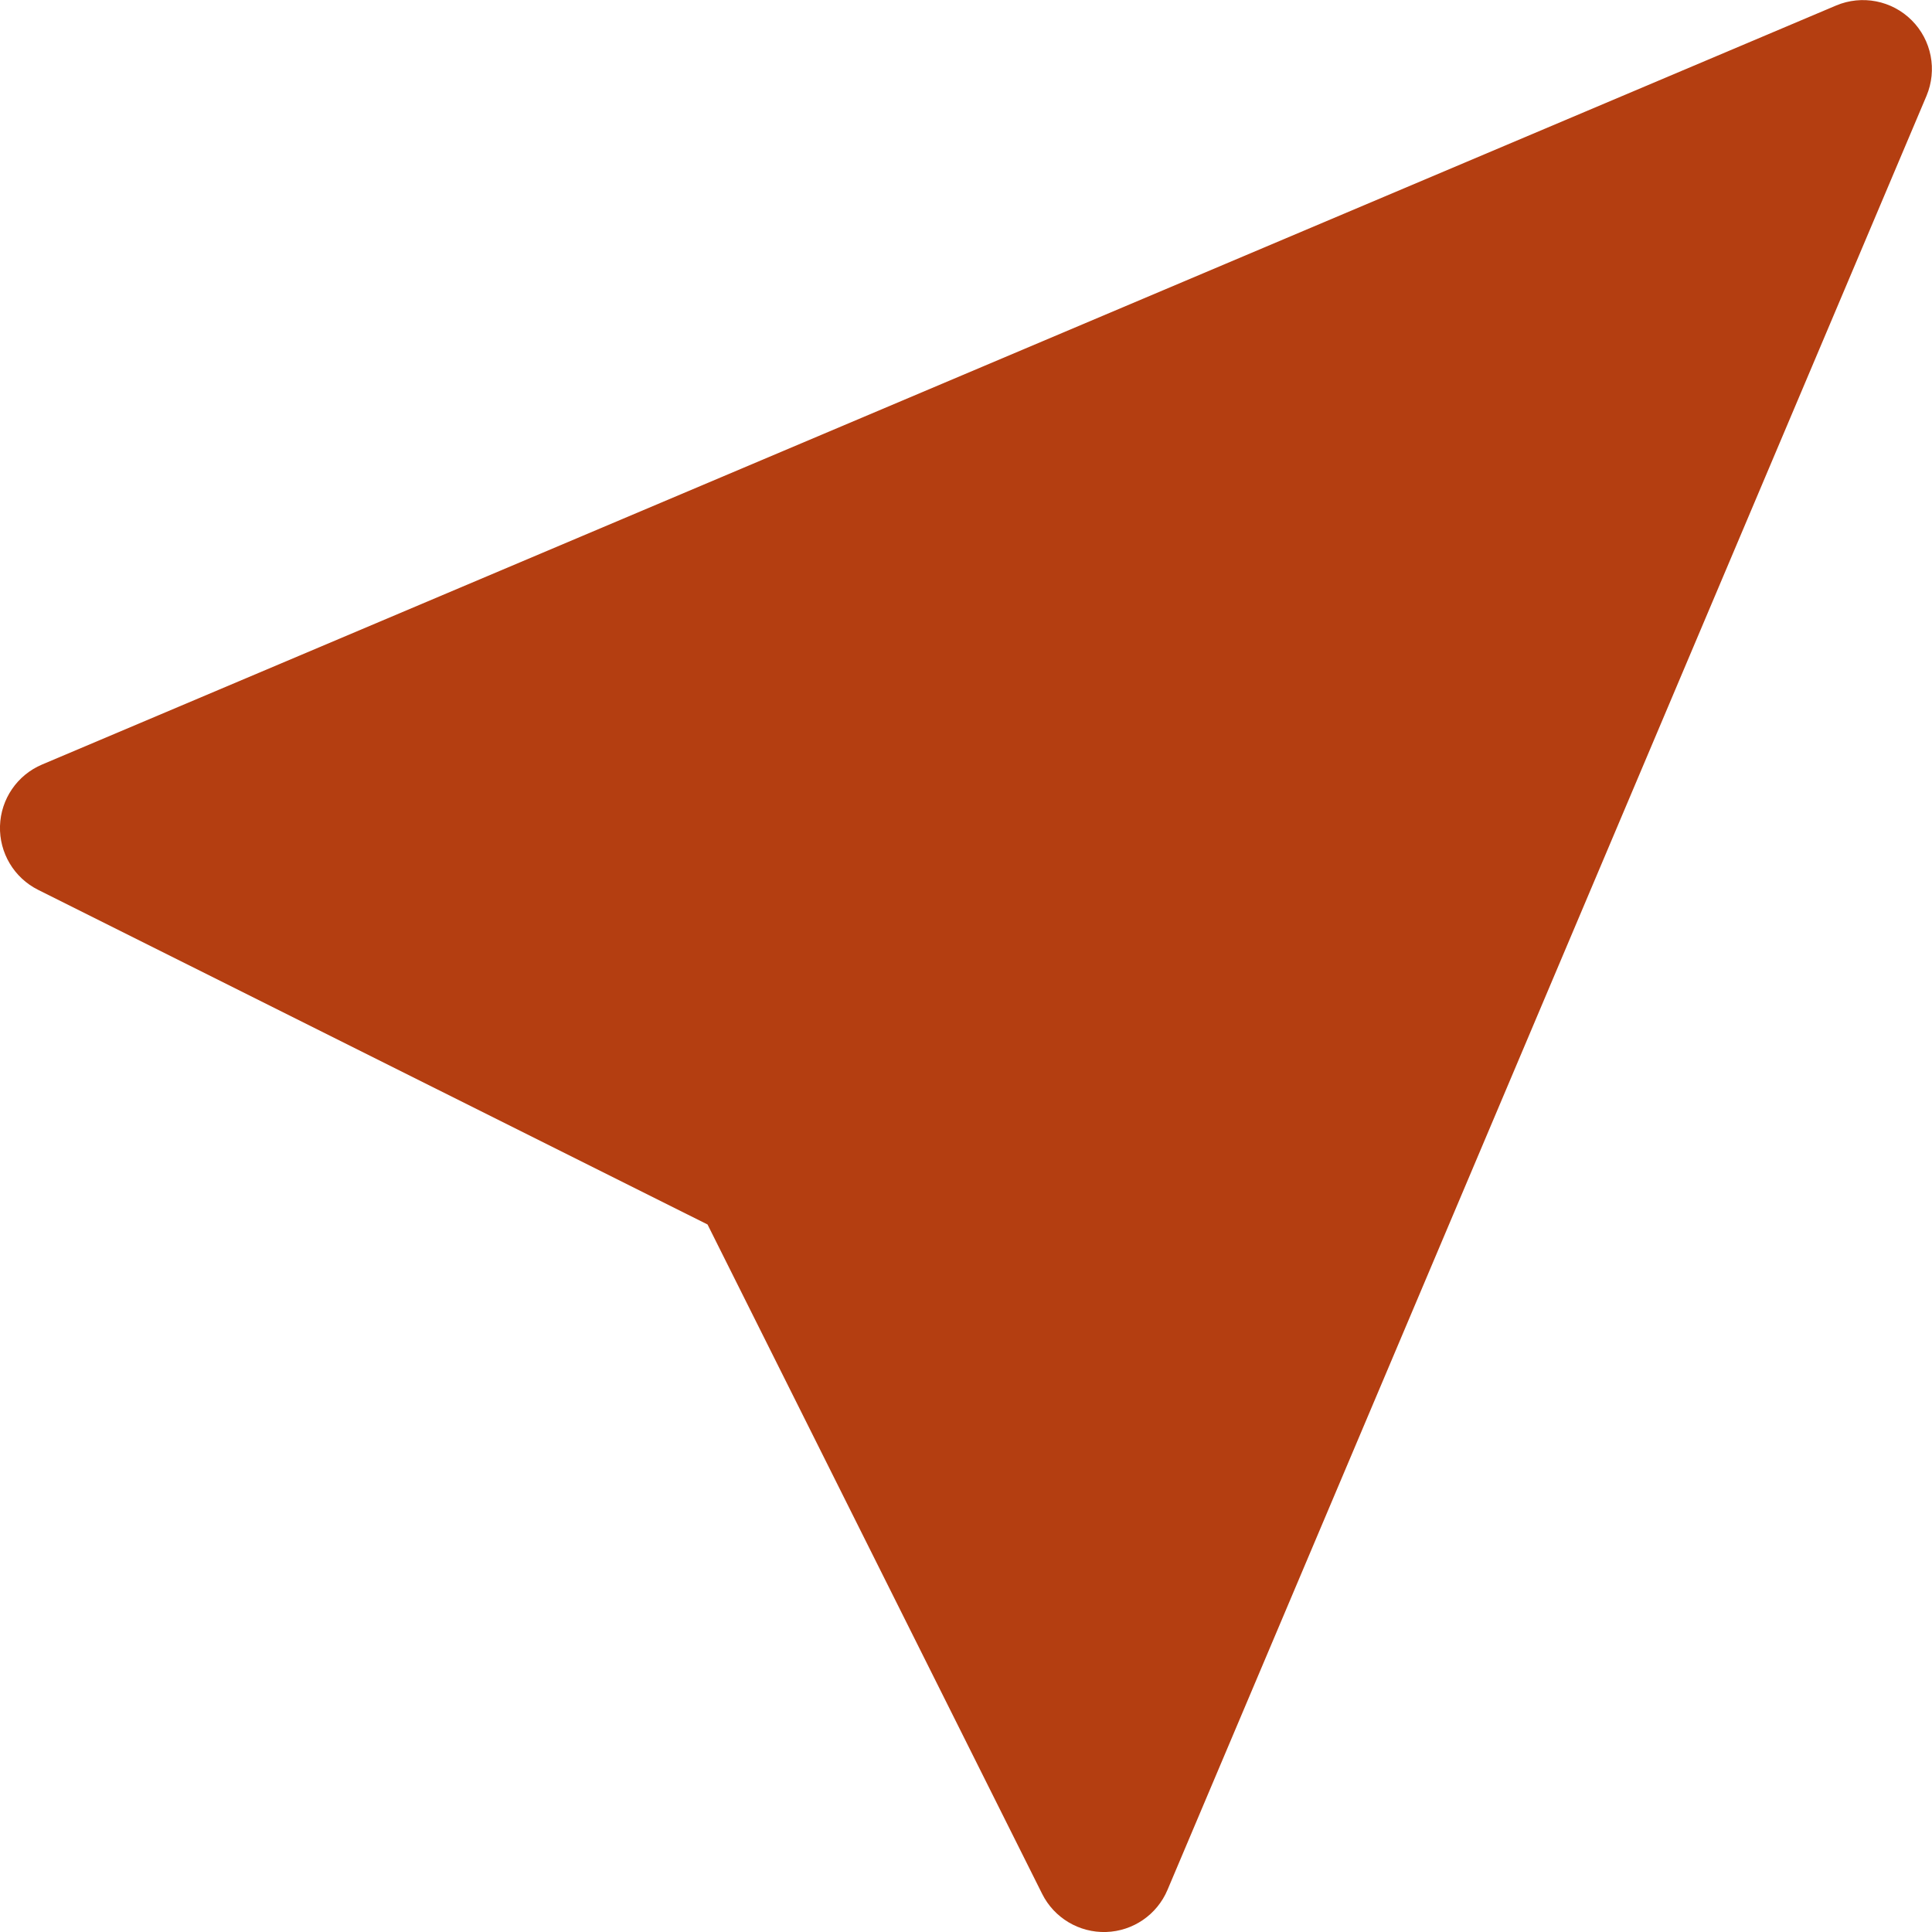 <svg xmlns="http://www.w3.org/2000/svg" fill="none" viewBox="0 0 14 14" id="Navigation-Arrow-On--Streamline-Core" height="14" width="14">
  <desc>
    Navigation Arrow On Streamline Icon: https://streamlinehq.com
  </desc>
  <g id="navigation-arrow-on--compass-arrow-map-bearing-navigation-maps-heading-gps-off-disable">
    <path id="Union" fill="#b43e11" fill-rule="evenodd" d="M13.96 0.695c0.079 -0.188 0.037 -0.404 -0.107 -0.548 -0.144 -0.144 -0.361 -0.186 -0.548 -0.107L0.305 5.54c-0.18 0.076 -0.299 0.25 -0.305 0.445 -0.006 0.195 0.102 0.376 0.276 0.463L5.127 8.873l2.425 4.851c0.087 0.174 0.268 0.282 0.463 0.276 0.195 -0.006 0.369 -0.125 0.445 -0.305L13.96 0.695Z" clip-rule="evenodd" stroke-width="1"></path>
  </g>
</svg>